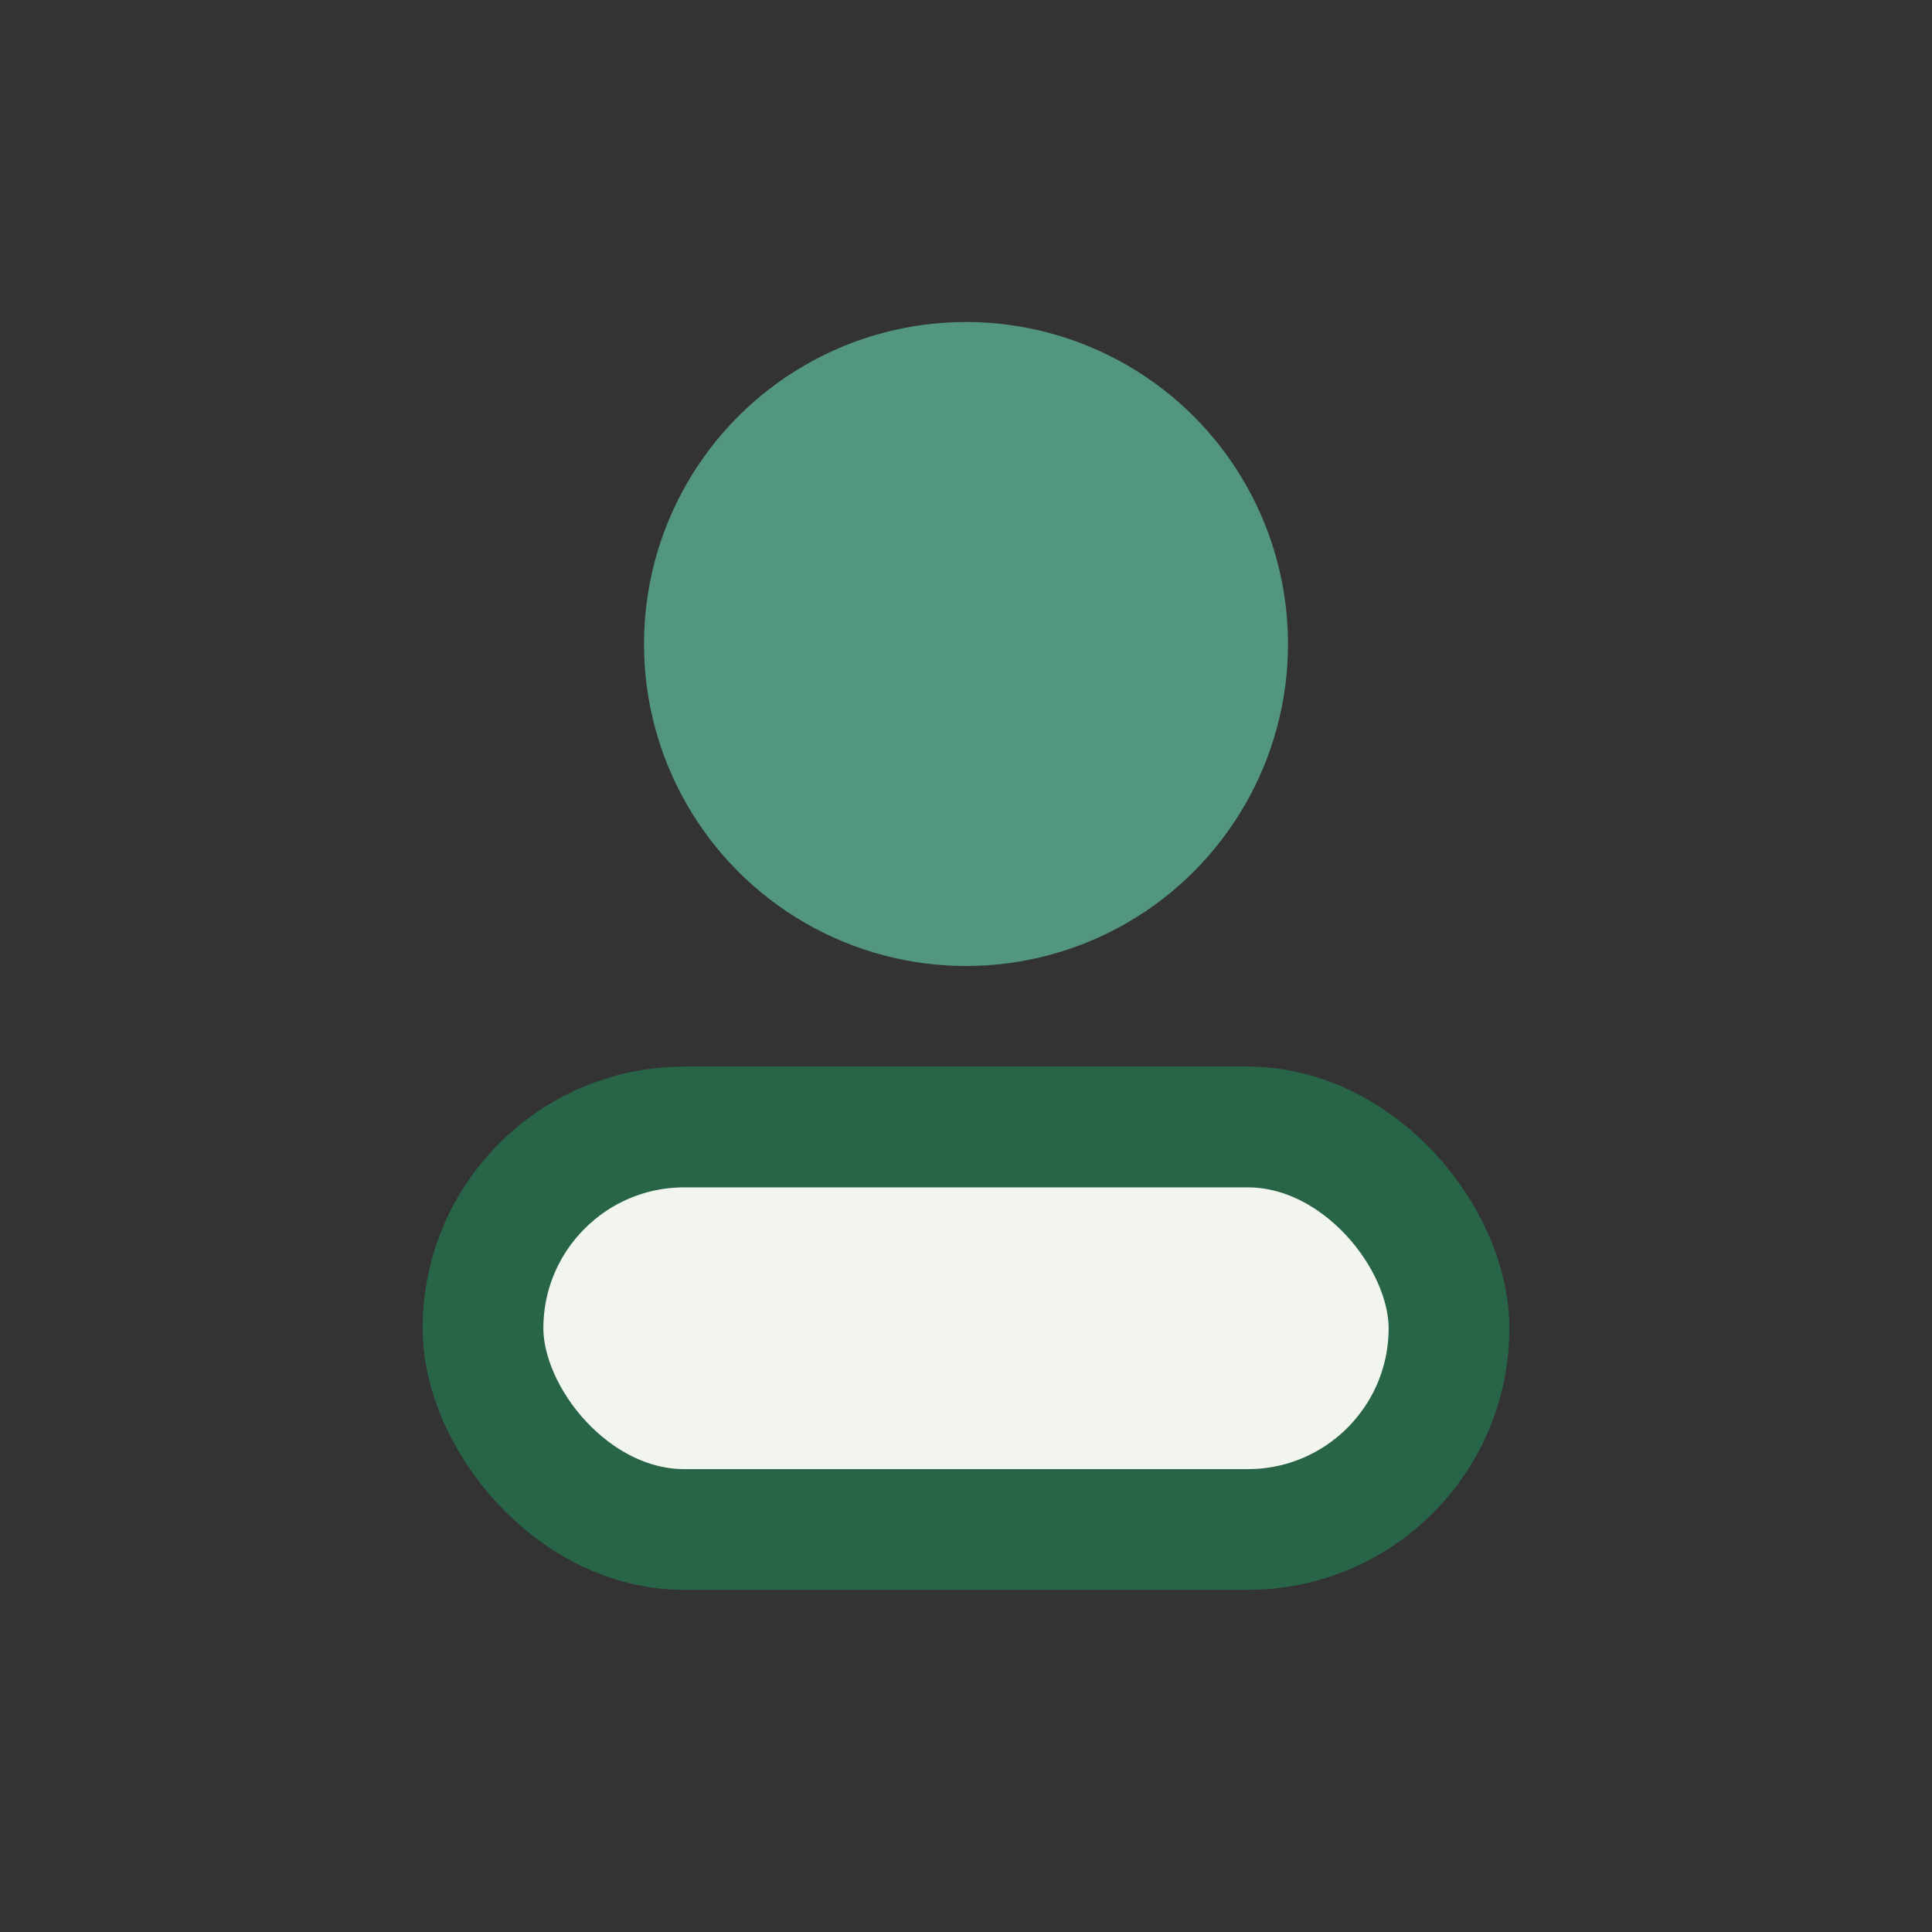 <?xml version="1.0" encoding="UTF-8"?>
<svg xmlns="http://www.w3.org/2000/svg" width="24" height="24" viewBox="0 0 24 24"><rect x="0" y="0" width="24" height="24" fill="#333333" stroke="none"/><circle cx="12" cy="8" r="4" fill="#53967E"/><rect x="6" y="14" width="12" height="5" rx="2.5" fill="#F1F5ED" stroke="#276448" stroke-width="1.5"/></svg>